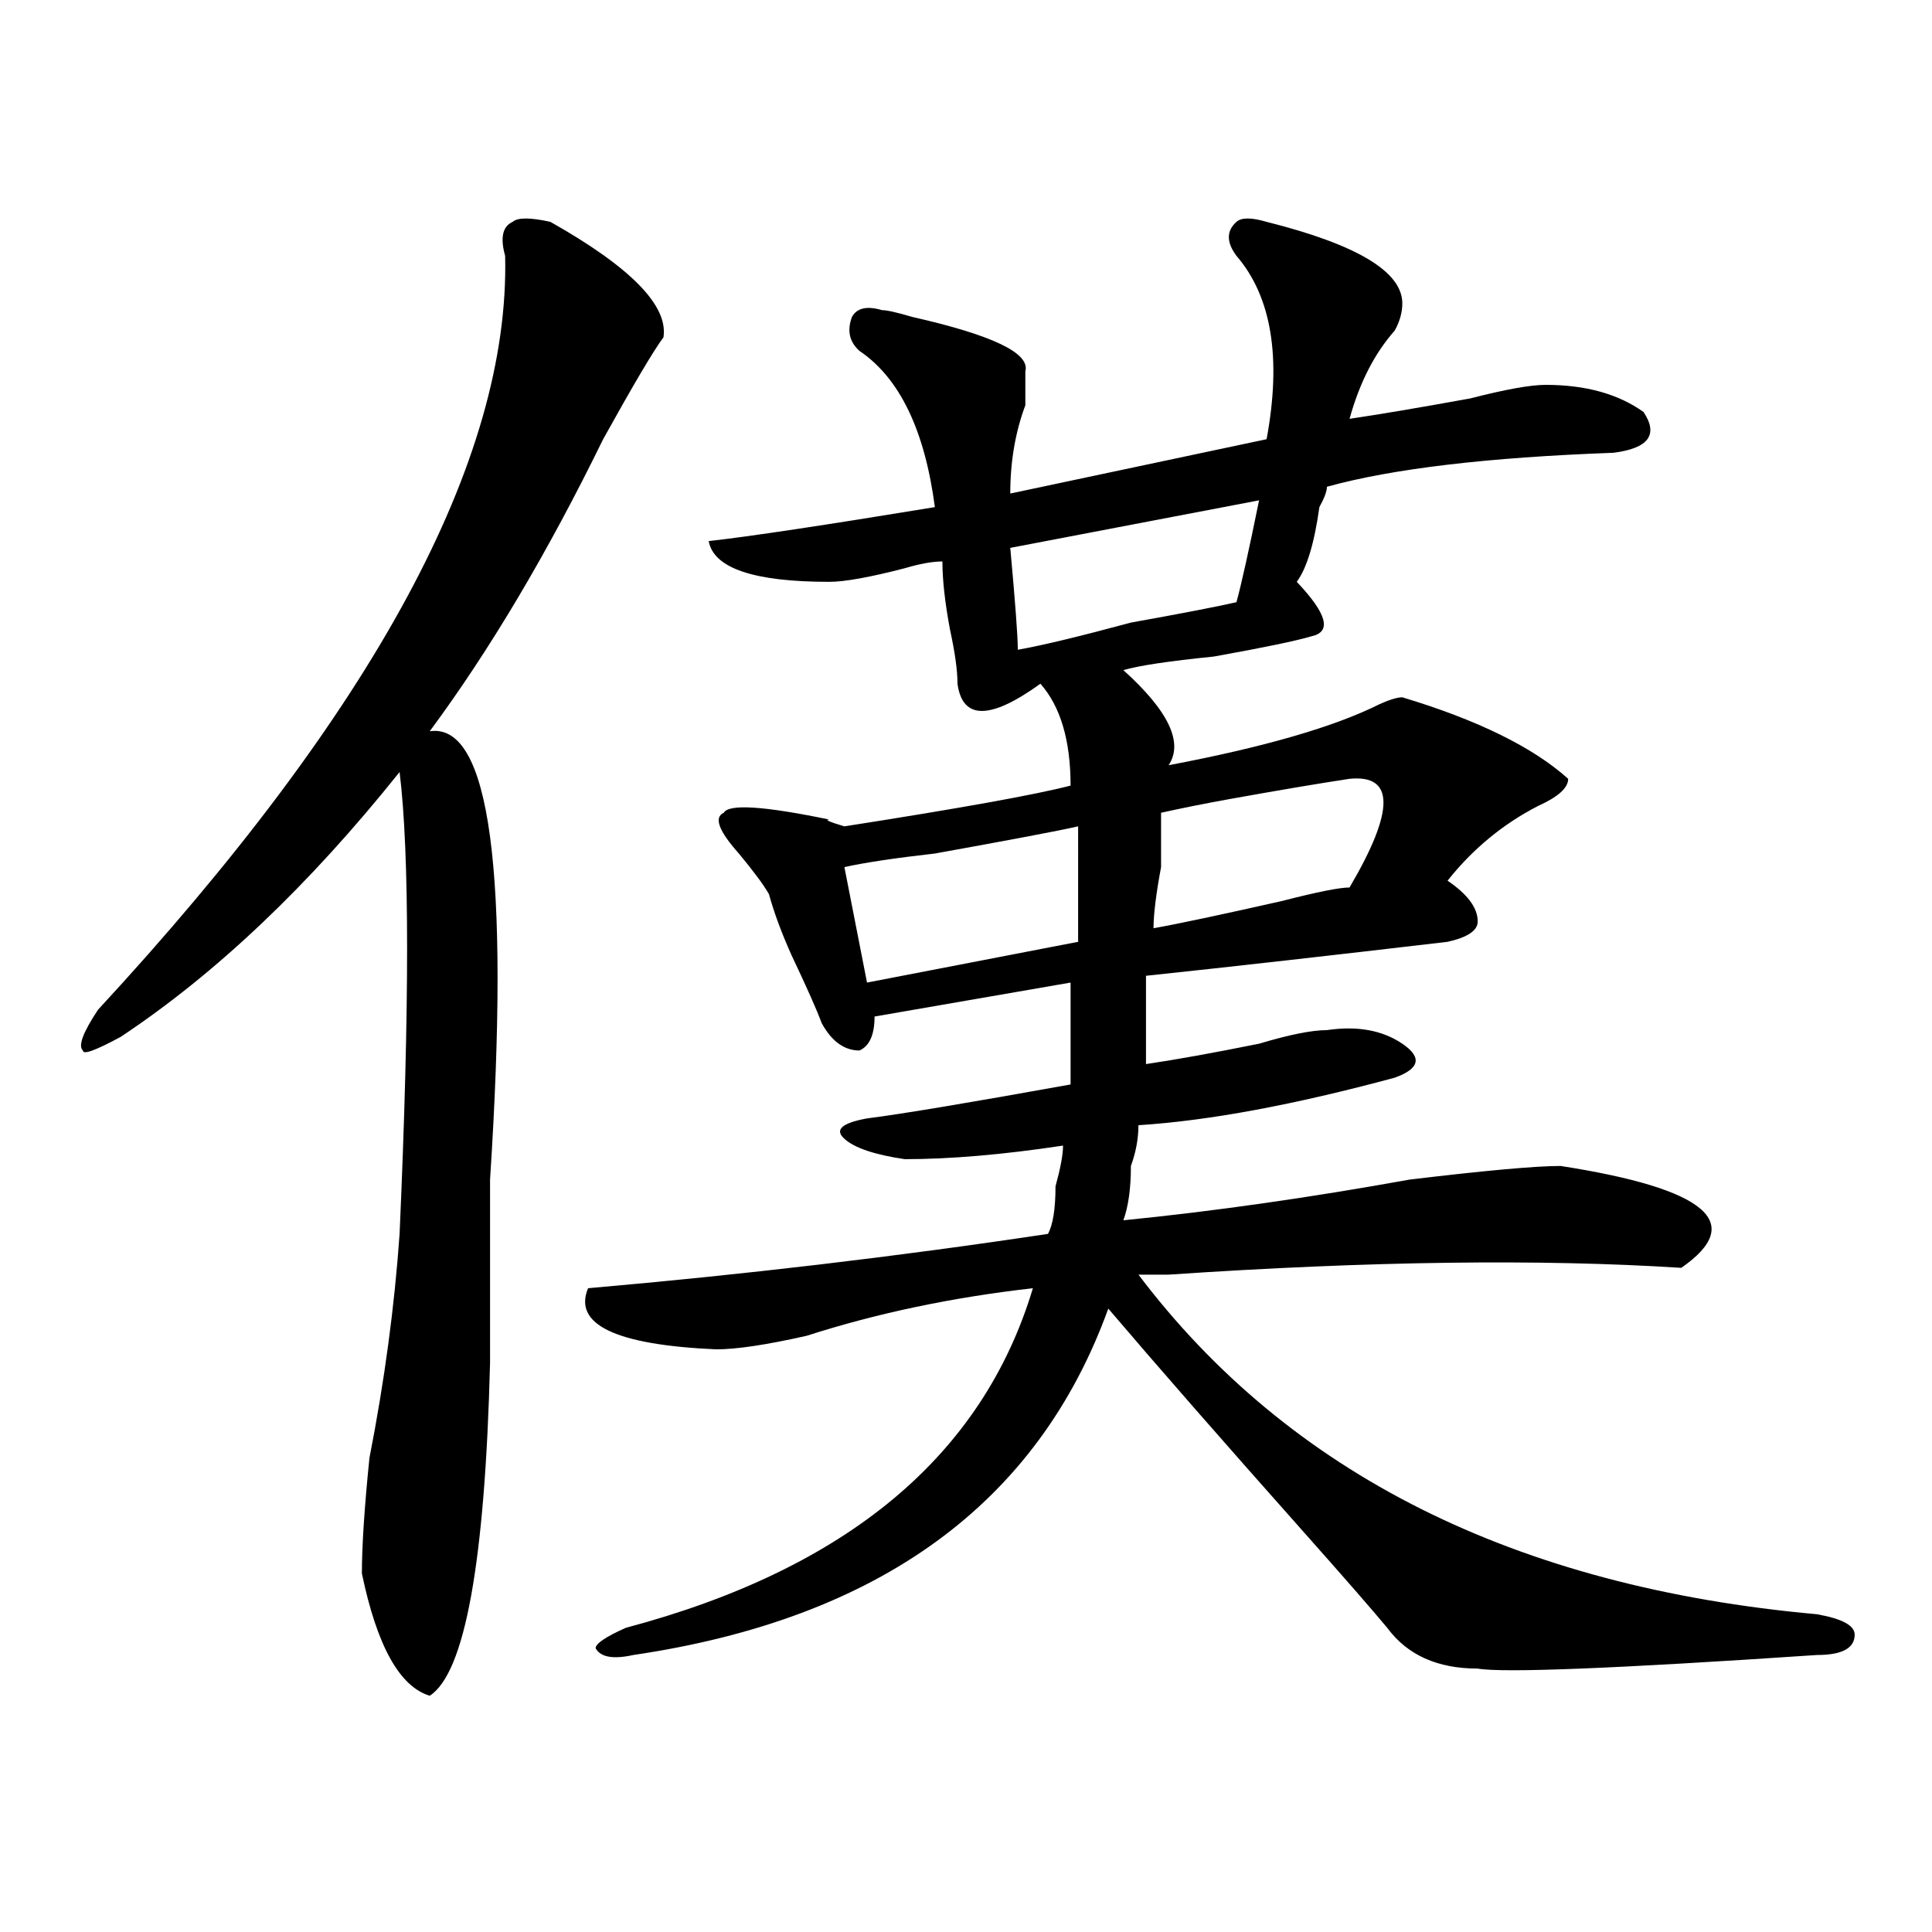<?xml version="1.0" encoding="utf-8"?>
<!-- Generator: Adobe Illustrator 16.0.0, SVG Export Plug-In . SVG Version: 6.00 Build 0)  -->
<!DOCTYPE svg PUBLIC "-//W3C//DTD SVG 1.1//EN" "http://www.w3.org/Graphics/SVG/1.1/DTD/svg11.dtd">
<svg version="1.1" id="图层_1" xmlns="http://www.w3.org/2000/svg" xmlns:xlink="http://www.w3.org/1999/xlink" x="0px" y="0px"
	 width="1000px" height="1000px" viewBox="0 0 1000 1000" enable-background="new 0 0 1000 1000" xml:space="preserve">
<path d="M284.872,114.828c41.584,23.456,61.096,43.396,58.535,59.766c-5.244,7.031-15.609,24.609-31.219,52.734
	C283.53,285.94,253.653,336.312,222.434,378.5c31.219-4.669,41.584,72.675,31.219,232.031c0,39.88,0,71.521,0,94.922
	c-2.622,103.162-13.049,160.51-31.219,172.266c-15.609-4.724-27.316-25.818-35.121-63.281c0-14.063,1.281-33.948,3.902-59.766
	c7.805-39.825,12.988-78.497,15.609-116.016c5.183-117.169,5.183-196.875,0-239.063c-46.828,58.612-94.998,104.315-144.387,137.109
	c-13.049,7.031-19.512,9.393-19.512,7.031c-2.622-2.307,0-9.338,7.805-21.094c143.045-154.688,213.287-284.766,210.727-390.234
	c-2.622-9.338-1.342-15.216,3.902-17.578C267.921,112.521,274.445,112.521,284.872,114.828z M655.594,114.828
	c46.828,11.755,70.242,25.818,70.242,42.188c0,4.724-1.342,9.393-3.902,14.063c-10.427,11.755-18.231,26.971-23.414,45.703
	c15.609-2.307,36.402-5.823,62.438-10.547c18.17-4.669,31.219-7.031,39.023-7.031c20.792,0,37.682,4.724,50.73,14.063
	c7.805,11.755,2.561,18.787-15.609,21.094c-65.059,2.362-114.51,8.24-148.289,17.578c0,2.362-1.342,5.878-3.902,10.547
	c-2.622,18.787-6.524,31.641-11.707,38.672c15.609,16.425,18.17,25.818,7.805,28.125c-7.805,2.362-24.756,5.878-50.73,10.547
	c-23.414,2.362-39.023,4.724-46.828,7.031c23.414,21.094,31.219,37.518,23.414,49.219c49.389-9.338,85.852-19.885,109.266-31.641
	c5.183-2.307,9.085-3.516,11.707-3.516c39.023,11.755,67.62,25.818,85.852,42.188c0,4.724-5.244,9.393-15.609,14.063
	c-18.231,9.393-33.841,22.302-46.828,38.672c10.365,7.031,15.609,14.063,15.609,21.094c0,4.724-5.244,8.24-15.609,10.547
	c-59.877,7.031-111.887,12.909-156.094,17.578v45.703c15.609-2.307,35.121-5.823,58.535-10.547
	c15.609-4.669,27.316-7.031,35.121-7.031c15.609-2.307,28.597,0,39.023,7.031c10.365,7.031,9.085,12.909-3.902,17.578
	c-52.072,14.063-96.278,22.302-132.68,24.609c0,7.031-1.342,14.063-3.902,21.094c0,11.755-1.342,21.094-3.902,28.125
	c46.828-4.669,96.217-11.7,148.289-21.094c39.023-4.669,64.998-7.031,78.047-7.031c75.425,11.755,96.217,29.333,62.438,52.734
	c-72.864-4.669-161.338-3.516-265.359,3.516c-7.805,0-13.049,0-15.609,0c78.047,103.162,195.117,161.719,351.211,175.781
	c12.988,2.307,19.512,5.823,19.512,10.547c0,7.031-6.524,10.547-19.512,10.547c-104.083,7.031-162.618,9.338-175.605,7.031
	c-20.853,0-36.463-7.031-46.828-21.094c-7.805-9.393-22.134-25.818-42.926-49.219c-41.645-46.857-75.486-85.529-101.461-116.016
	c-36.463,100.8-118.412,160.51-245.848,179.297c-10.427,2.307-16.951,1.154-19.512-3.516c0-2.362,5.183-5.878,15.609-10.547
	c114.448-30.432,184.691-89.044,210.727-175.781c-41.645,4.724-80.669,12.909-117.07,24.609
	c-20.853,4.724-36.463,7.031-46.828,7.031c-52.072-2.307-74.145-12.854-66.34-31.641c80.608-7.031,159.996-16.37,238.043-28.125
	c2.561-4.669,3.902-12.854,3.902-24.609c2.561-9.338,3.902-16.37,3.902-21.094c-31.219,4.724-58.535,7.031-81.949,7.031
	c-15.609-2.307-26.036-5.823-31.219-10.547c-5.244-4.669-1.342-8.185,11.707-10.547c18.17-2.307,53.291-8.185,105.363-17.578
	v-52.734l-101.461,17.578c0,9.393-2.622,15.271-7.805,17.578c-7.805,0-14.329-4.669-19.512-14.063
	c-2.622-7.031-7.805-18.732-15.609-35.156c-5.244-11.7-9.146-22.247-11.707-31.641c-2.622-4.669-7.805-11.7-15.609-21.094
	c-10.427-11.7-13.049-18.732-7.805-21.094c2.561-4.669,20.792-3.516,54.633,3.516c-2.622,0,0,1.208,7.805,3.516
	c59.816-9.338,98.839-16.37,117.07-21.094c0-23.401-5.244-40.979-15.609-52.734c-26.036,18.787-40.365,18.787-42.926,0
	c0-7.031-1.342-16.37-3.902-28.125c-2.622-14.063-3.902-25.763-3.902-35.156c-5.244,0-11.707,1.208-19.512,3.516
	c-18.231,4.724-31.219,7.031-39.023,7.031c-39.023,0-59.877-7.031-62.438-21.094c20.792-2.307,59.816-8.185,117.07-17.578
	c-5.244-39.825-18.231-66.797-39.023-80.859c-5.244-4.669-6.524-10.547-3.902-17.578c2.561-4.669,7.805-5.823,15.609-3.516
	c2.561,0,7.805,1.208,15.609,3.516c41.584,9.393,61.096,18.787,58.535,28.125c0,4.724,0,10.547,0,17.578
	c-5.244,14.063-7.805,29.333-7.805,45.703l132.68-28.125c7.805-42.188,2.561-73.828-15.609-94.922
	c-5.244-7.031-5.244-12.854,0-17.578C642.546,112.521,647.79,112.521,655.594,114.828z M558.036,427.719
	c-10.427,2.362-35.121,7.031-74.145,14.063c-20.853,2.362-36.463,4.724-46.828,7.031l11.707,59.766l109.266-21.094
	C558.036,452.328,558.036,432.443,558.036,427.719z M651.692,258.969l-128.777,24.609c2.561,28.125,3.902,45.703,3.902,52.734
	c12.988-2.307,32.499-7.031,58.535-14.063c25.975-4.669,44.206-8.185,54.633-10.547
	C642.546,302.365,646.448,284.786,651.692,258.969z M698.52,403.109c-15.609,2.362-36.463,5.878-62.438,10.547
	c-13.049,2.362-24.756,4.724-35.121,7.031c0,4.724,0,14.063,0,28.125c-2.622,14.063-3.902,24.609-3.902,31.641
	c12.988-2.307,35.121-7.031,66.34-14.063c18.17-4.669,29.877-7.031,35.121-7.031C721.934,419.534,721.934,400.802,698.52,403.109z"
	/>
</svg>
